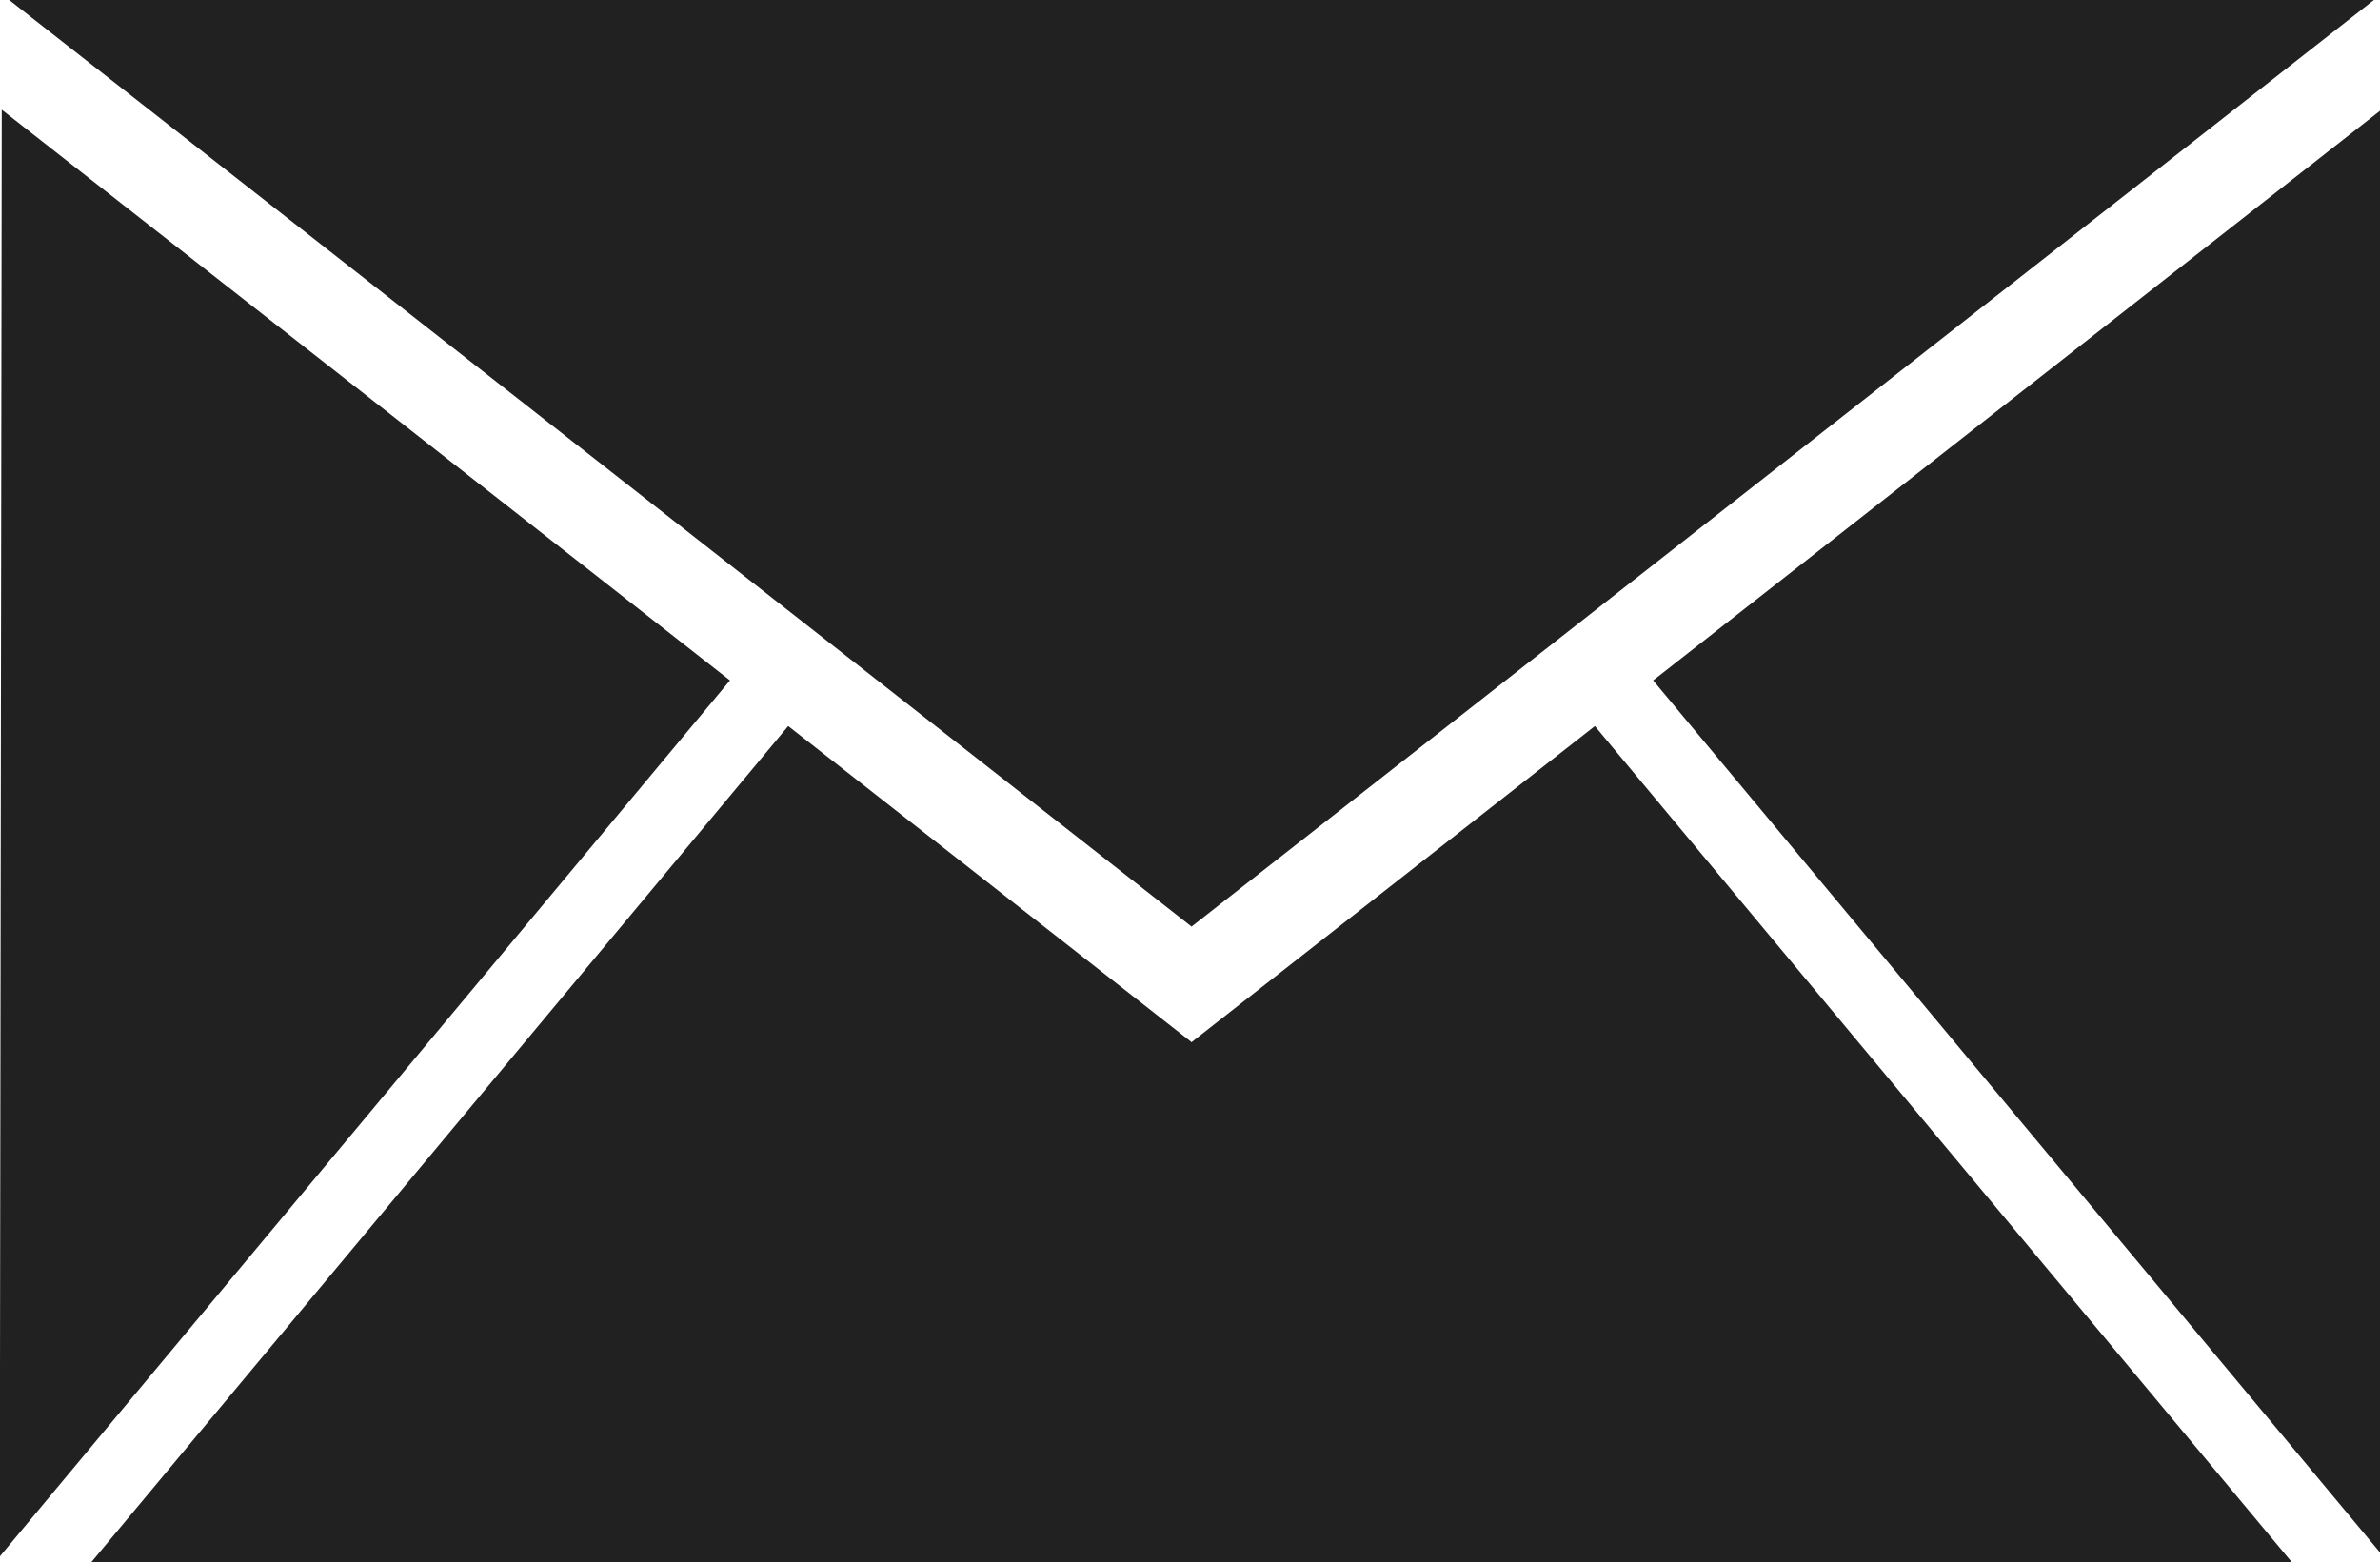 <svg xmlns="http://www.w3.org/2000/svg" xmlns:xlink="http://www.w3.org/1999/xlink" preserveAspectRatio="xMidYMid" width="99" height="65" viewBox="0 0 99 65">
  <defs>
    <style>
      .cls-1 {
        fill: #212121;
        filter: url(#color-overlay-1);
        fill-rule: evenodd;
      }
    </style>

    <filter id="color-overlay-1" filterUnits="userSpaceOnUse">
      <feFlood flood-color="#fff"/>
      <feComposite operator="in" in2="SourceGraphic"/>
      <feBlend in2="SourceGraphic" result="solidFill"/>
    </filter>
  </defs>
  <path d="M68.766,28.307 L99.011,4.601 L99.011,64.599 L68.766,28.307 ZM0.365,-0.014 L98.765,-0.014 L49.565,38.549 L0.365,-0.014 ZM-0.011,64.756 L0.073,4.564 L30.364,28.307 L-0.011,64.756 ZM49.553,43.347 L49.553,43.365 L49.565,43.356 L49.578,43.365 L49.578,43.347 L66.342,30.206 L95.338,64.998 L3.793,64.998 L32.787,30.206 L49.553,43.347 Z" class="cls-1"/>
</svg>
